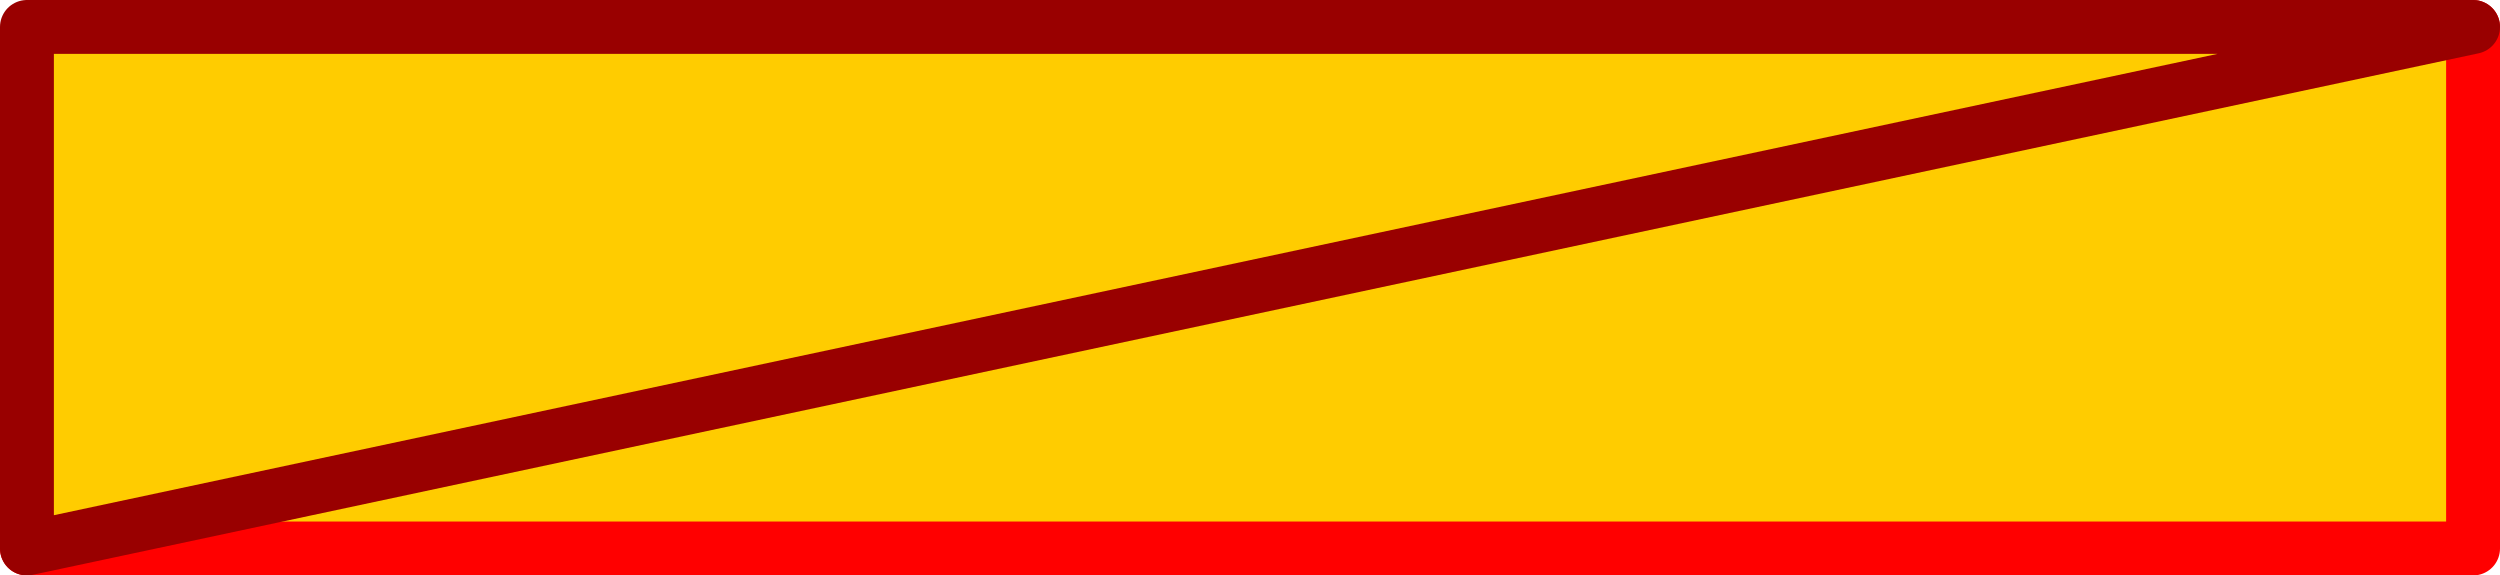 <?xml version="1.0" encoding="UTF-8" standalone="no"?>
<svg xmlns:xlink="http://www.w3.org/1999/xlink" height="26.7px" width="116.0px" xmlns="http://www.w3.org/2000/svg">
  <g transform="matrix(1.0, 0.0, 0.0, 1.0, -82.75, -35.85)">
    <path d="M197.5 37.1 L197.5 61.3 84.0 61.3 84.0 37.1 197.5 37.1" fill="#ffcc00" fill-rule="evenodd" stroke="none"/>
    <path d="M197.5 37.1 L197.5 61.3 84.0 61.3" fill="none" stroke="#ff0000" stroke-linecap="round" stroke-linejoin="round" stroke-width="2.5"/>
    <path d="M84.0 61.3 L84.0 37.1 197.5 37.1 Z" fill="none" stroke="#990000" stroke-linecap="round" stroke-linejoin="round" stroke-width="2.5"/>
  </g>
</svg>
